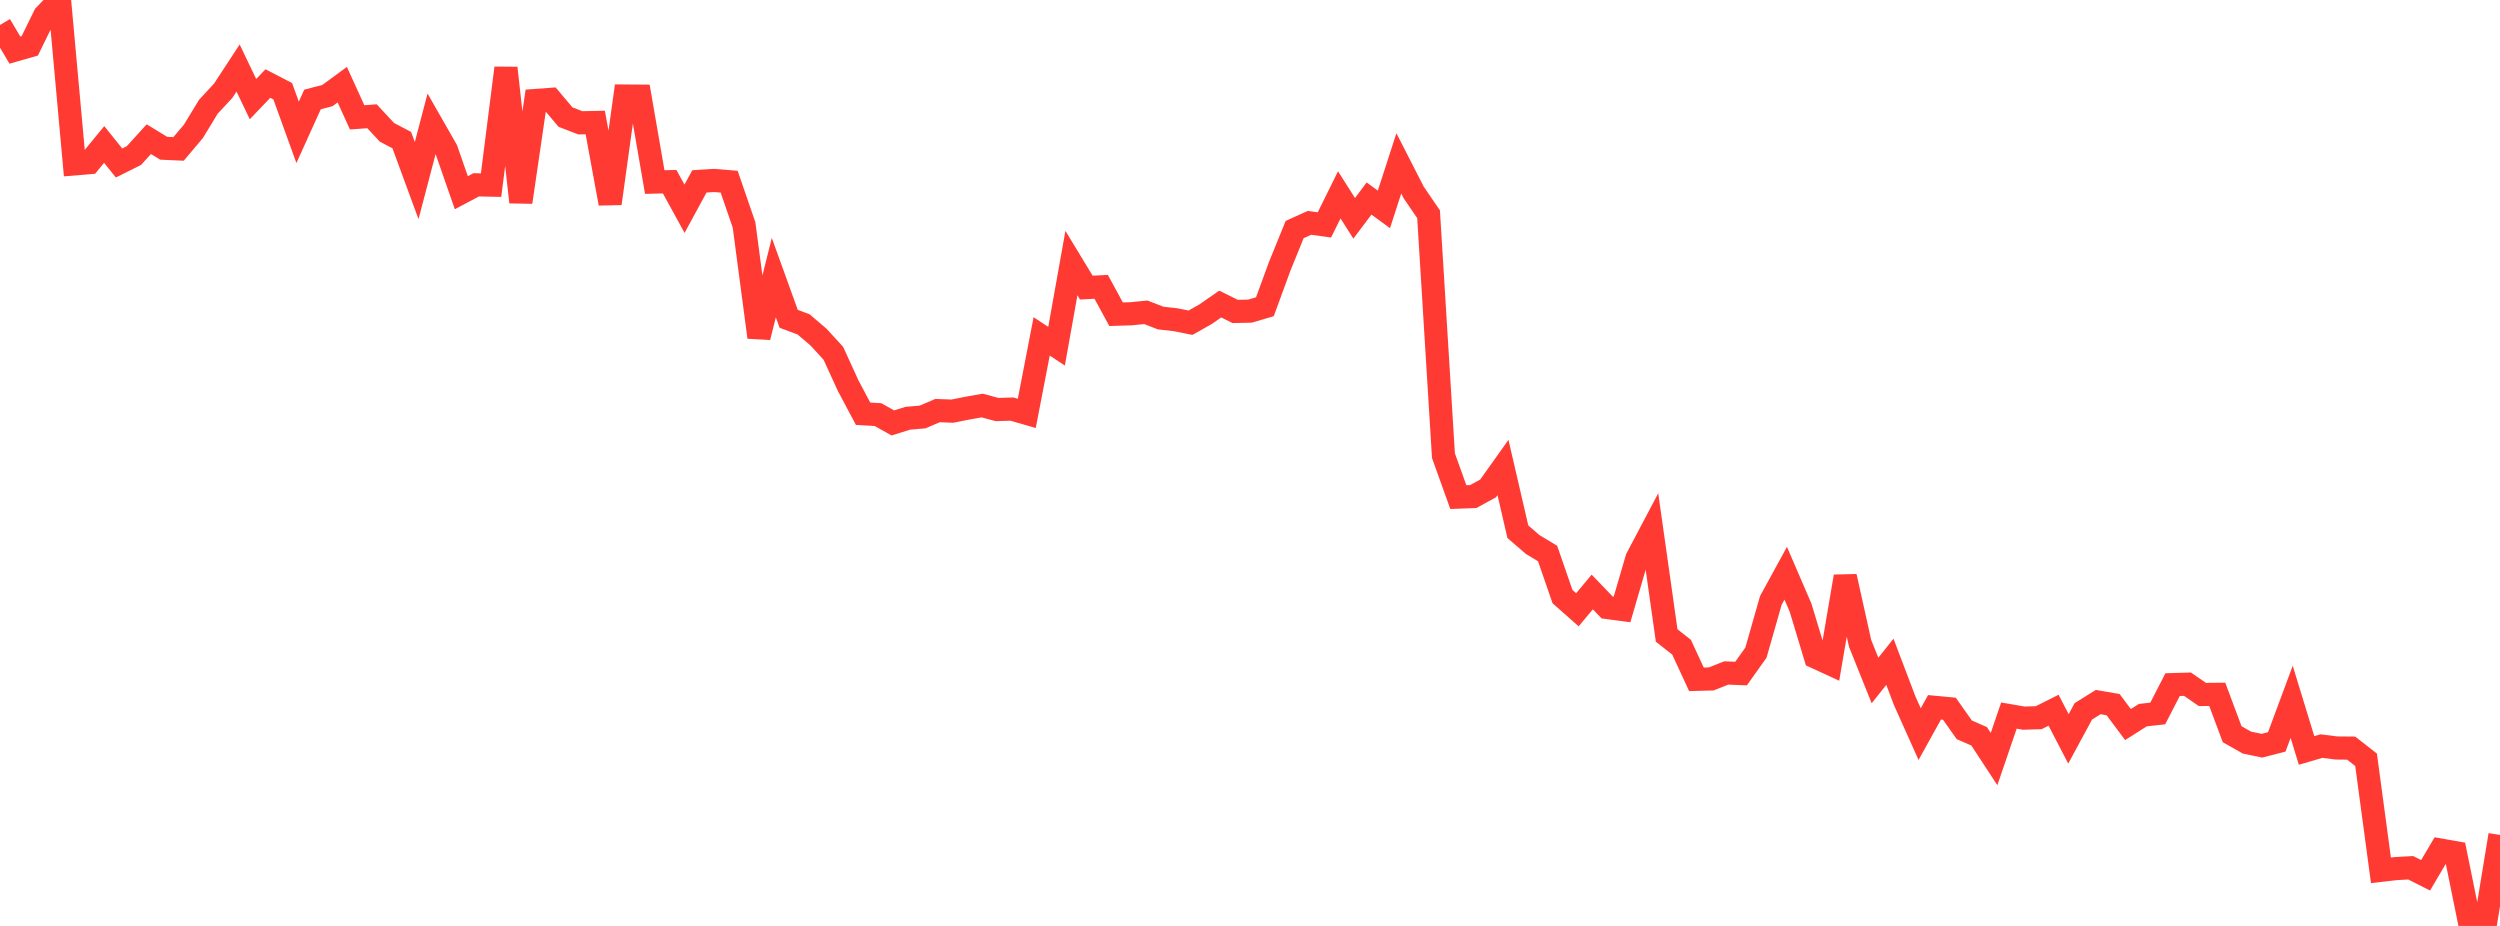 <?xml version="1.0" standalone="no"?>
<!DOCTYPE svg PUBLIC "-//W3C//DTD SVG 1.1//EN" "http://www.w3.org/Graphics/SVG/1.1/DTD/svg11.dtd">

<svg width="135" height="50" viewBox="0 0 135 50" preserveAspectRatio="none" 
  xmlns="http://www.w3.org/2000/svg"
  xmlns:xlink="http://www.w3.org/1999/xlink">


<polyline points="0.0, 1.348 0.804, 2.705 1.607, 2.476 2.411, 0.837 3.214, 0.0 4.018, 8.849 4.821, 8.782 5.625, 7.801 6.429, 8.801 7.232, 8.4 8.036, 7.516 8.839, 8.005 9.643, 8.041 10.446, 7.09 11.25, 5.767 12.054, 4.898 12.857, 3.672 13.661, 5.353 14.464, 4.511 15.268, 4.928 16.071, 7.147 16.875, 5.371 17.679, 5.162 18.482, 4.572 19.286, 6.337 20.089, 6.278 20.893, 7.145 21.696, 7.566 22.5, 9.752 23.304, 6.689 24.107, 8.095 24.911, 10.406 25.714, 9.981 26.518, 9.997 27.321, 3.673 28.125, 10.916 28.929, 5.426 29.732, 5.367 30.536, 6.322 31.339, 6.632 32.143, 6.615 32.946, 10.989 33.75, 5.186 34.554, 5.192 35.357, 9.831 36.161, 9.811 36.964, 11.273 37.768, 9.794 38.571, 9.744 39.375, 9.812 40.179, 12.149 40.982, 18.21 41.786, 14.991 42.589, 17.216 43.393, 17.516 44.196, 18.2 45.0, 19.077 45.804, 20.832 46.607, 22.342 47.411, 22.389 48.214, 22.838 49.018, 22.586 49.821, 22.517 50.625, 22.172 51.429, 22.202 52.232, 22.041 53.036, 21.899 53.839, 22.115 54.643, 22.091 55.446, 22.322 56.25, 18.165 57.054, 18.695 57.857, 14.205 58.661, 15.53 59.464, 15.489 60.268, 16.968 61.071, 16.944 61.875, 16.864 62.679, 17.176 63.482, 17.265 64.286, 17.427 65.089, 16.975 65.893, 16.418 66.696, 16.817 67.5, 16.801 68.304, 16.564 69.107, 14.374 69.911, 12.396 70.714, 12.033 71.518, 12.146 72.321, 10.522 73.125, 11.789 73.929, 10.721 74.732, 11.307 75.536, 8.821 76.339, 10.391 77.143, 11.569 77.946, 24.607 78.75, 26.844 79.554, 26.814 80.357, 26.375 81.161, 25.245 81.964, 28.713 82.768, 29.406 83.571, 29.891 84.375, 32.216 85.179, 32.928 85.982, 31.967 86.786, 32.804 87.589, 32.912 88.393, 30.157 89.196, 28.635 90.0, 34.316 90.804, 34.948 91.607, 36.683 92.411, 36.662 93.214, 36.34 94.018, 36.372 94.821, 35.243 95.625, 32.424 96.429, 30.954 97.232, 32.817 98.036, 35.481 98.839, 35.851 99.643, 31.131 100.446, 34.744 101.25, 36.747 102.054, 35.737 102.857, 37.85 103.661, 39.643 104.464, 38.195 105.268, 38.271 106.071, 39.409 106.875, 39.762 107.679, 40.989 108.482, 38.641 109.286, 38.78 110.089, 38.756 110.893, 38.352 111.696, 39.899 112.5, 38.413 113.304, 37.912 114.107, 38.05 114.911, 39.126 115.714, 38.617 116.518, 38.528 117.321, 36.97 118.125, 36.946 118.929, 37.501 119.732, 37.494 120.536, 39.648 121.339, 40.101 122.143, 40.268 122.946, 40.062 123.75, 37.898 124.554, 40.524 125.357, 40.289 126.161, 40.391 126.964, 40.399 127.768, 41.029 128.571, 46.997 129.375, 46.904 130.179, 46.86 130.982, 47.267 131.786, 45.904 132.589, 46.045 133.393, 50.0 134.196, 49.979 135.0, 45.089" fill="none" stroke="#ff3a33" stroke-width="1.25"/>

</svg>
